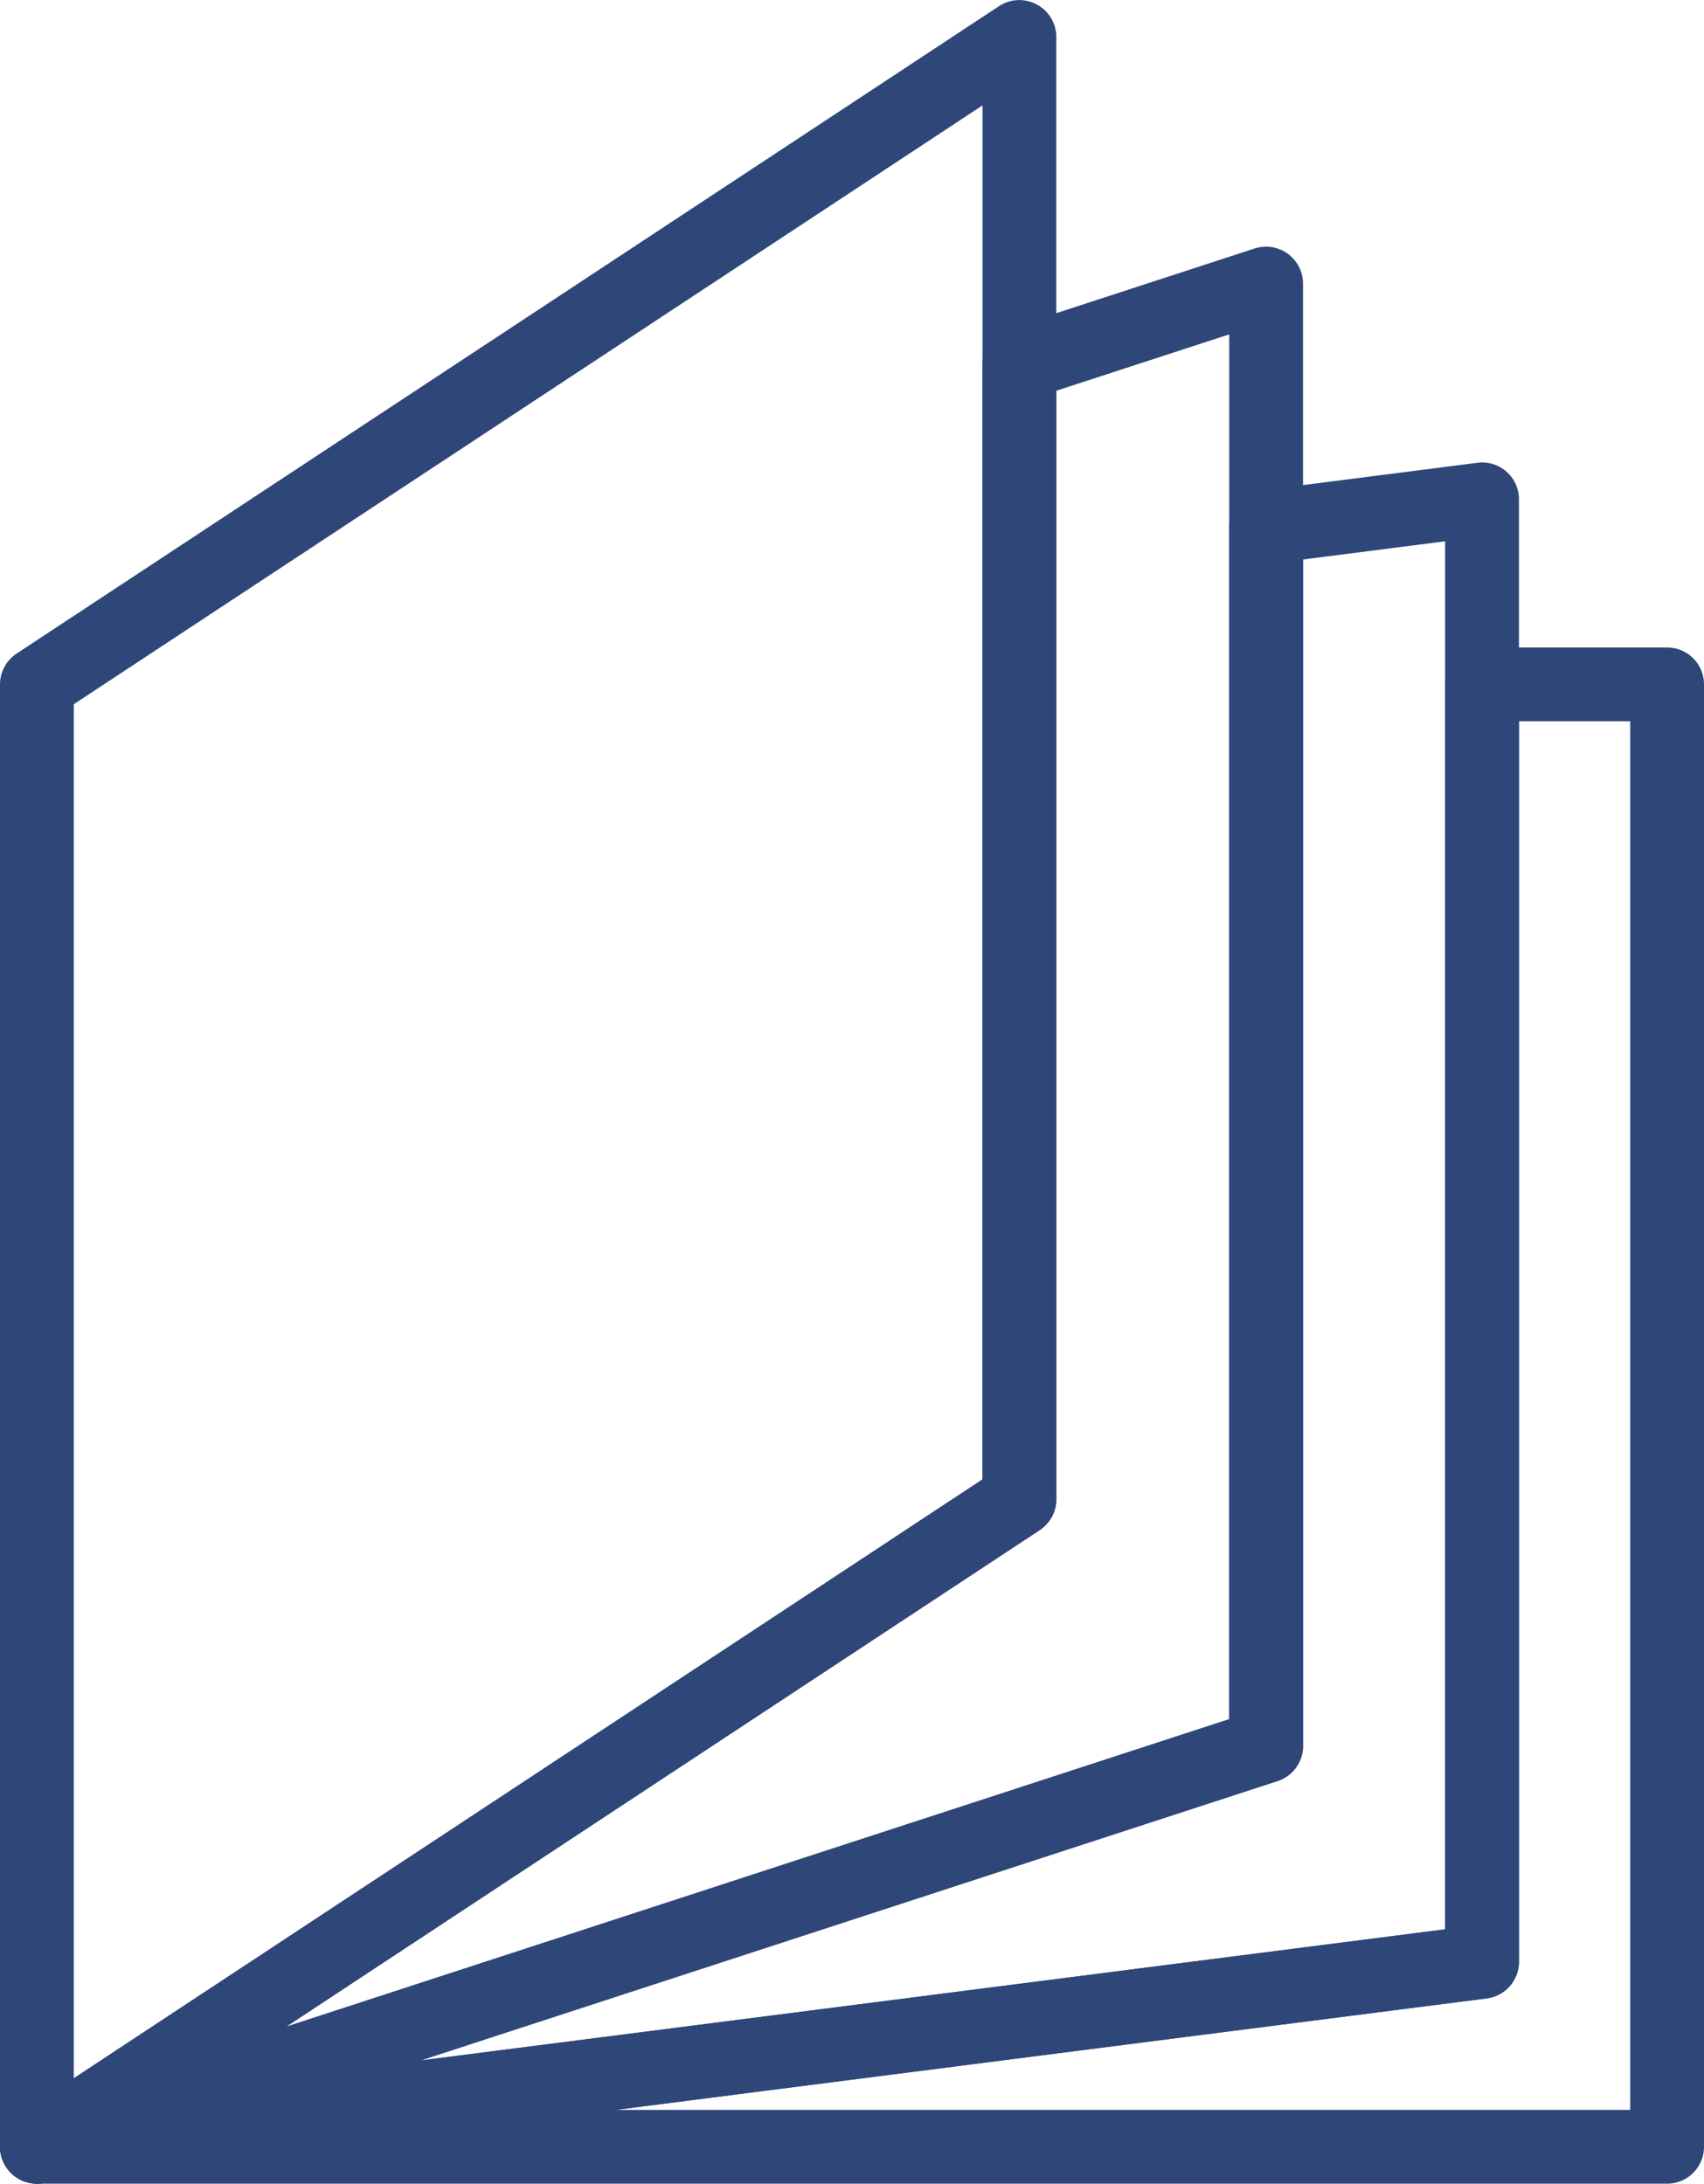 <svg xmlns="http://www.w3.org/2000/svg" width="33.546" height="43" viewBox="0 0 33.546 43" xml:space="preserve"><path fill="#2F4679" d="M32.819 43H.727a.728.728 0 0 1-.093-1.448l27.816-3.561V13.476c0-.401.325-.726.726-.726h3.643c.402 0 .727.325.727.726v28.798c0 .4-.325.726-.727.726m-20.7-1.453h19.974V14.203h-2.19V38.63a.73.73 0 0 1-.634.721z"/><path fill="#2F4679" d="M.726 43a.727.727 0 0 1-.4-1.333l19.016-12.535V7.168c0-.315.202-.593.501-.691L24.7 4.893a.728.728 0 0 1 .952.691V34.38a.725.725 0 0 1-.501.69l-24.2 7.894A.7.7 0 0 1 .726 43M20.795 7.694v21.828a.73.73 0 0 1-.327.607l-14.835 9.78 18.566-6.056V6.585z"/><path fill="#2F4679" d="M.727 43A.726.726 0 0 1 0 42.273V13.477c0-.244.123-.472.327-.607L19.669.12a.728.728 0 0 1 1.126.606v28.797a.73.73 0 0 1-.326.607L1.126 42.88a.7.7 0 0 1-.399.12m.726-29.133v27.057l17.89-11.793V2.075z"/><path fill="#2F4679" d="M.726 43a.727.727 0 0 1-.224-1.417l23.698-7.73V10.377c0-.365.272-.673.634-.72l4.251-.544a.724.724 0 0 1 .818.72V38.63a.726.726 0 0 1-.634.721L.819 42.994A1 1 0 0 1 .726 43m24.927-31.983V34.38a.73.73 0 0 1-.501.691L8.28 40.573l20.17-2.582V10.659z"/></svg>